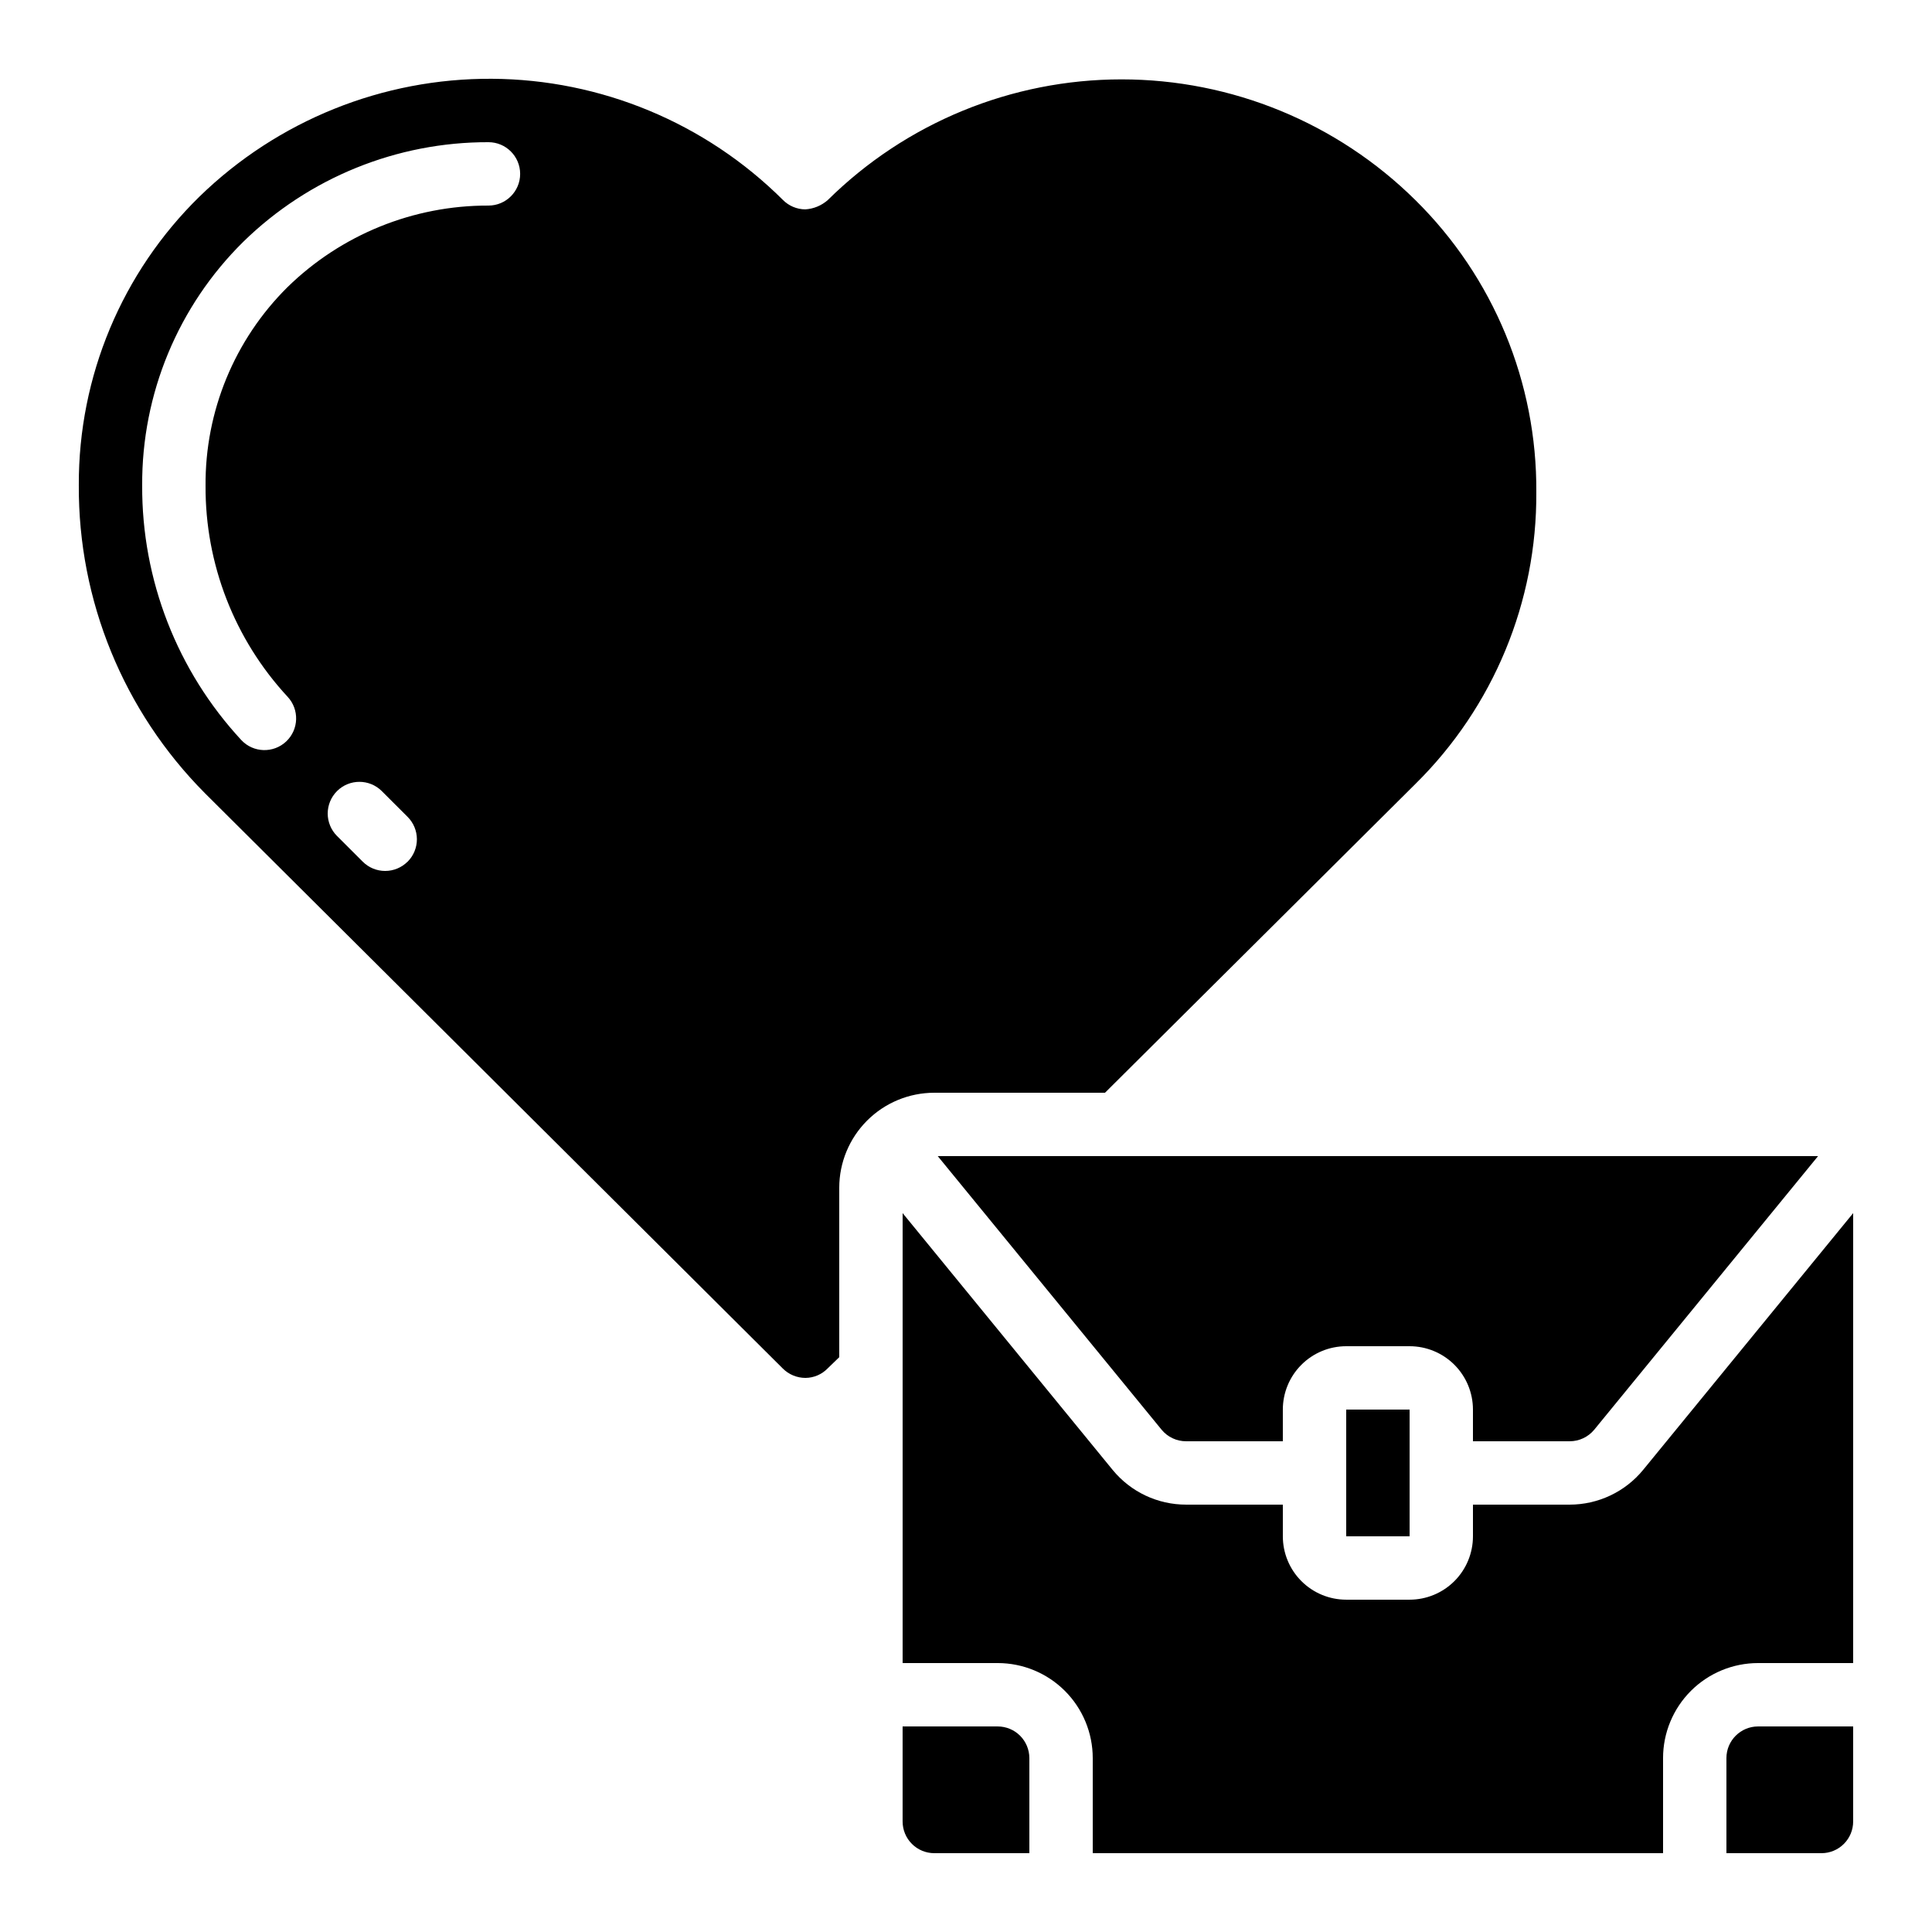 <?xml version="1.0" encoding="UTF-8"?>
<!-- Uploaded to: ICON Repo, www.svgrepo.com, Generator: ICON Repo Mixer Tools -->
<svg fill="#000000" width="800px" height="800px" version="1.1" viewBox="144 144 512 512" xmlns="http://www.w3.org/2000/svg">
 <g>
  <path d="m500.76 517.55h16.801v33.586h-16.801z"/>
  <path d="m198.27 354.17 153.15 152.47c1.598 1.613 3.769 2.519 6.039 2.519 2.219-0.016 4.336-0.926 5.879-2.519l3.07-2.973v-44.887c0-6.684 2.656-13.09 7.379-17.812 4.723-4.727 11.133-7.379 17.812-7.379h45.234l82.289-81.859c20.66-20.391 32.207-48.266 32.016-77.293 0.207-29.07-11.352-56.984-32.043-77.402-20.73-20.5-48.715-32-77.871-32s-57.137 11.5-77.871 32c-1.656 1.457-3.75 2.32-5.953 2.449-2.234-0.016-4.371-0.922-5.938-2.516-20.5-20.402-48.199-31.93-77.117-32.09-28.922-0.164-56.746 11.047-77.477 31.215-20.555 20.113-32.09 47.688-31.984 76.445-0.18 30.57 11.836 59.949 33.387 81.633zm53.738 18.18c-1.574 1.578-3.711 2.461-5.941 2.461-2.227 0-4.363-0.883-5.938-2.461l-6.816-6.809h-0.004c-1.574-1.574-2.461-3.711-2.465-5.941 0-2.227 0.883-4.363 2.457-5.941 3.277-3.281 8.598-3.285 11.883-0.008l6.816 6.809c1.582 1.574 2.477 3.711 2.481 5.941 0.004 2.231-0.879 4.371-2.453 5.949zm-43.562-164.25c17.363-16.992 40.707-26.48 65-26.418 4.637 0 8.398 3.762 8.398 8.398s-3.762 8.398-8.398 8.398c-19.91-0.059-39.047 7.711-53.277 21.637-14.023 13.91-21.848 32.887-21.695 52.641-0.105 20.703 7.656 40.676 21.723 55.871 3.176 3.379 3.016 8.695-0.363 11.875-3.379 3.176-8.695 3.016-11.871-0.363-17.008-18.344-26.402-42.469-26.285-67.484-0.137-24.246 9.512-47.523 26.77-64.555z"/>
  <path d="m416.79 609.92c0-2.227-0.887-4.363-2.461-5.938s-3.711-2.457-5.938-2.457h-25.191v25.191-0.004c0 2.231 0.887 4.363 2.461 5.938 1.574 1.578 3.711 2.461 5.938 2.461h25.191z"/>
  <path d="m601.52 609.92v25.191h25.191-0.004c2.231 0 4.363-0.883 5.938-2.461 1.578-1.574 2.461-3.707 2.461-5.938v-25.188h-25.191c-4.637 0-8.395 3.758-8.395 8.395z"/>
  <path d="m635.11 465.49-55.637 68.016c-4.789 5.852-11.953 9.242-19.516 9.238h-25.609v8.398-0.004c0 4.453-1.77 8.727-4.918 11.875-3.148 3.148-7.422 4.918-11.875 4.918h-16.793c-4.457 0-8.727-1.77-11.875-4.918-3.152-3.148-4.922-7.422-4.922-11.875v-8.395h-25.609c-7.547 0.016-14.703-3.359-19.488-9.195l-55.664-68.059v119.24h25.191c6.684 0 13.09 2.652 17.812 7.375 4.727 4.727 7.379 11.133 7.379 17.812v25.191h151.14v-25.191c0-6.68 2.652-13.086 7.375-17.812 4.727-4.723 11.133-7.375 17.812-7.375h25.191z"/>
  <path d="m559.96 525.95c2.527 0.008 4.926-1.121 6.535-3.07l59.312-72.5h-233.3l59.34 72.523c1.605 1.941 3.992 3.059 6.508 3.047h25.609v-8.395c0-4.453 1.77-8.727 4.922-11.875 3.148-3.148 7.418-4.918 11.875-4.918h16.793c4.453 0 8.727 1.77 11.875 4.918 3.148 3.148 4.918 7.422 4.918 11.875v8.398z"/>
 </g>
</svg>